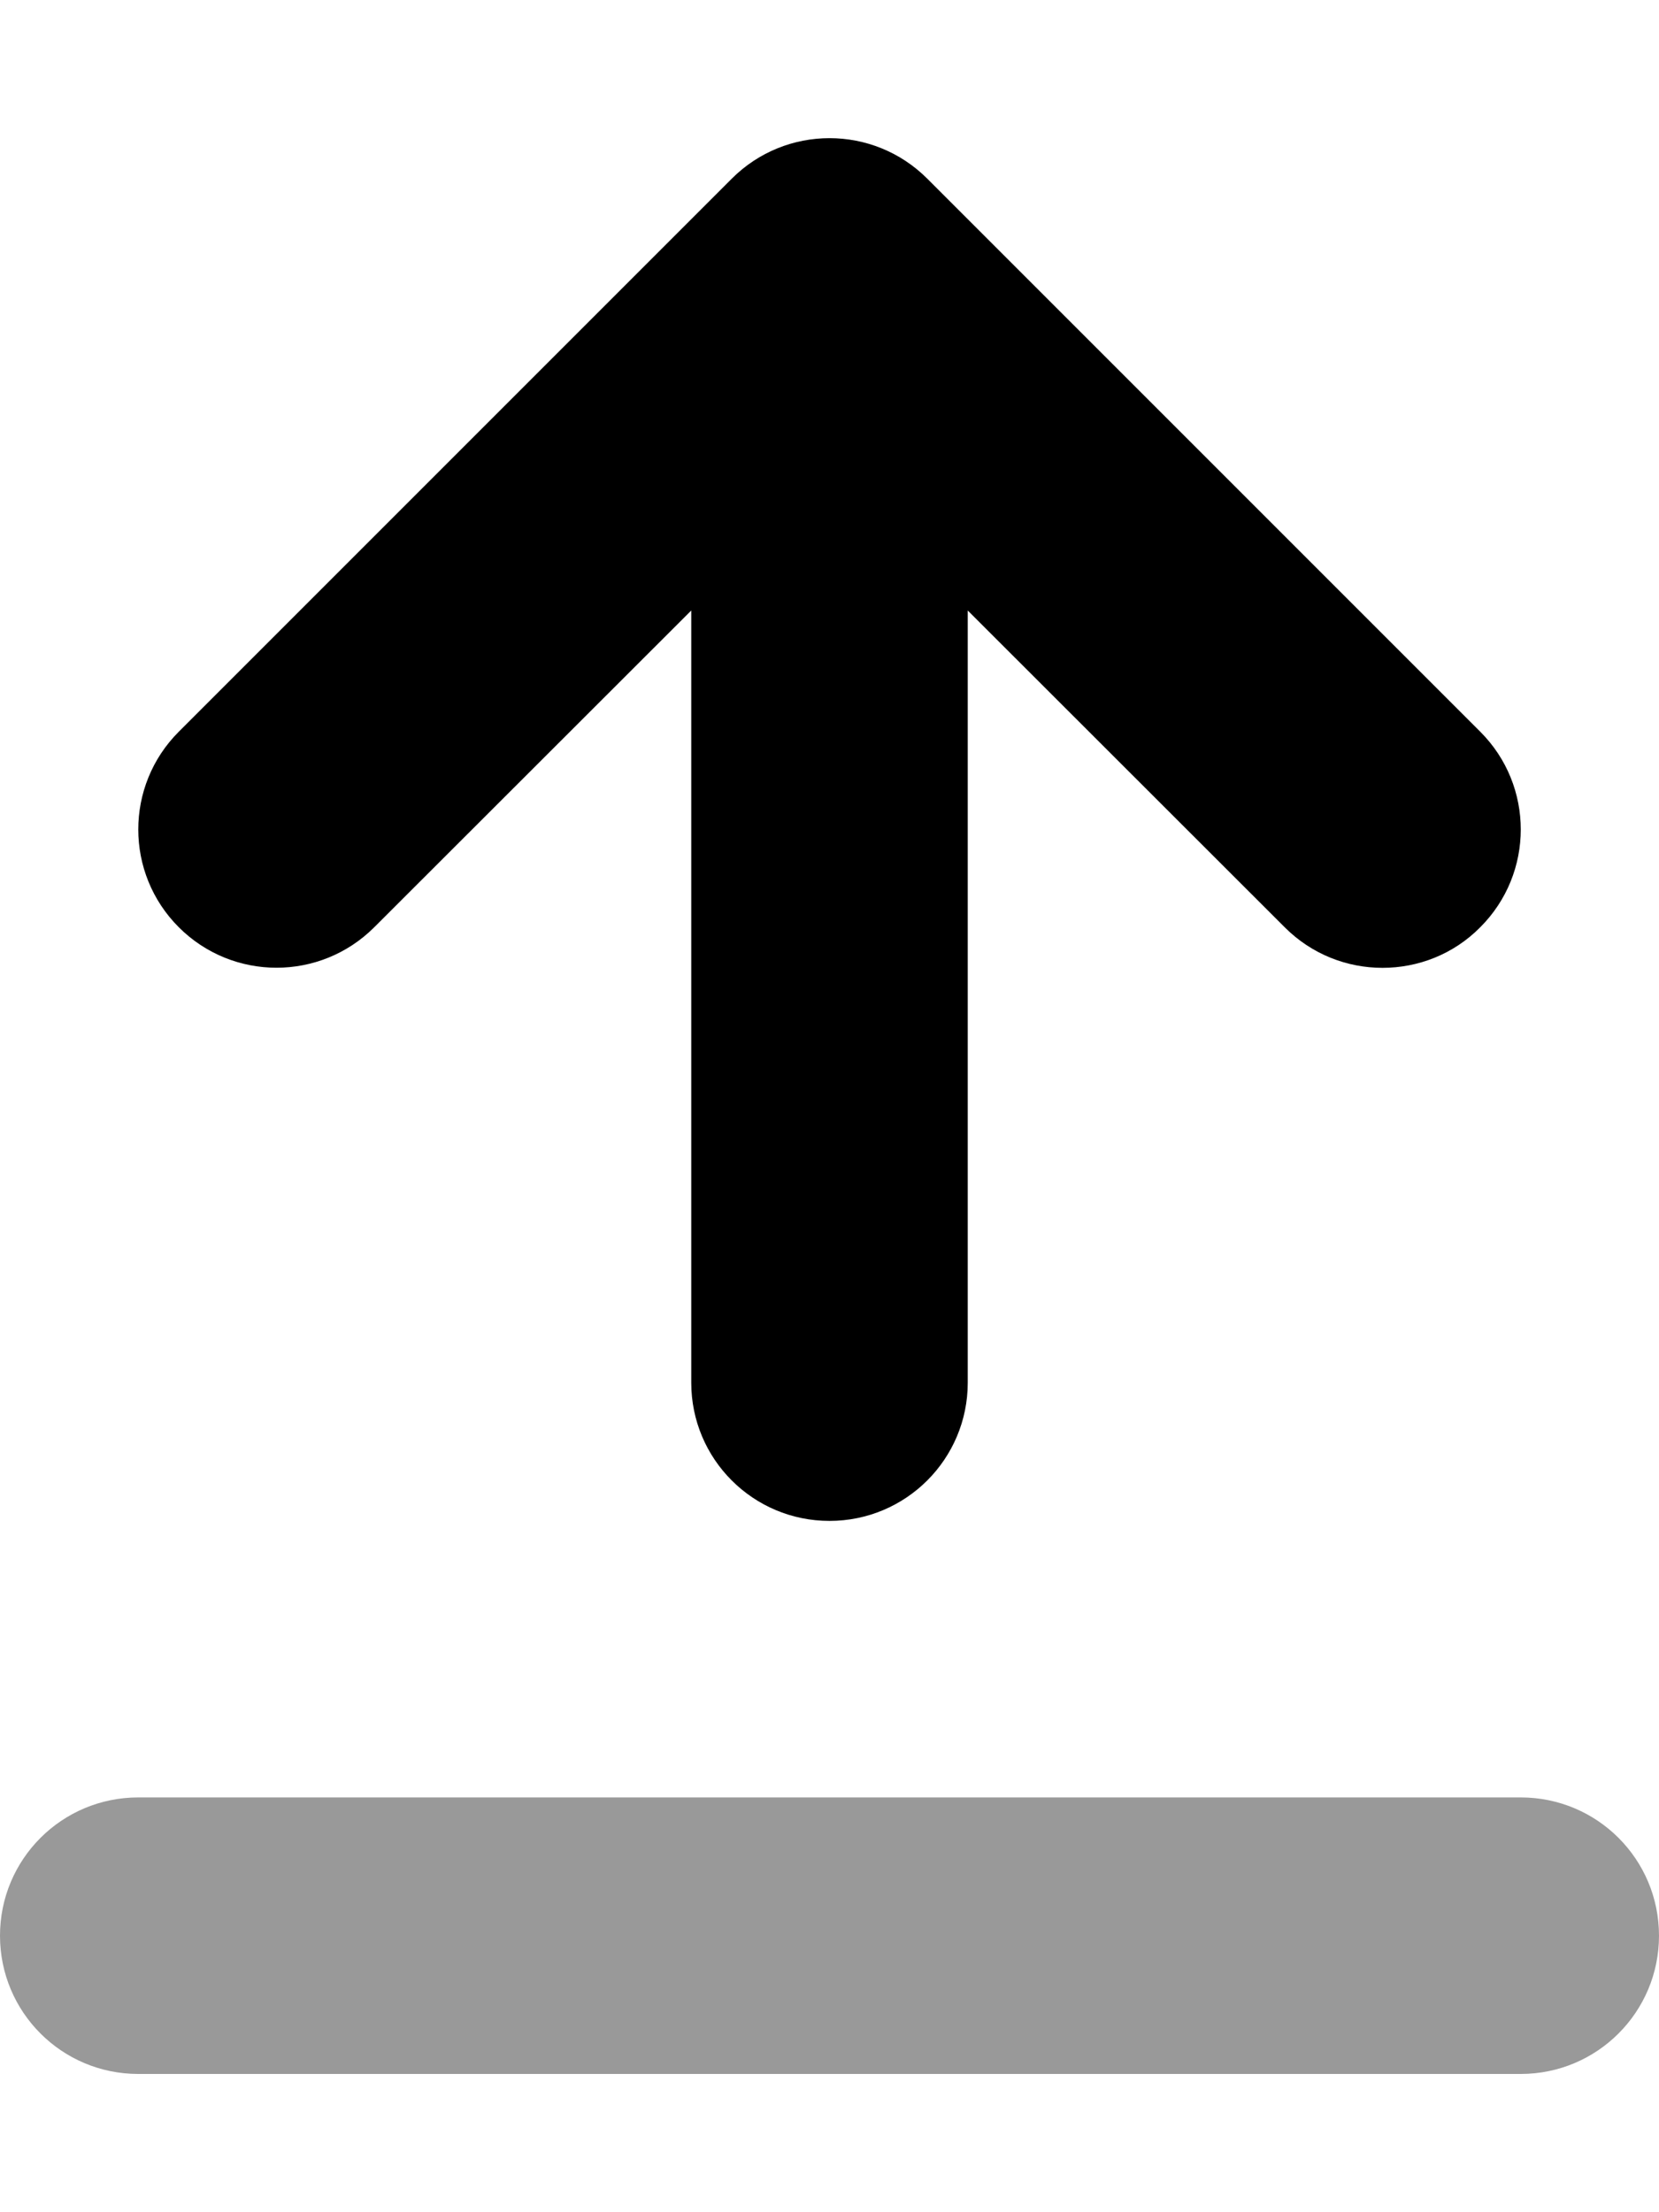 <svg xmlns="http://www.w3.org/2000/svg" viewBox="0 0 384 512"><!--! Font Awesome Pro 6.3.0 by @fontawesome - https://fontawesome.com License - https://fontawesome.com/license (Commercial License) Copyright 2023 Fonticons, Inc. --><defs><style>.fa-secondary{opacity:.4}</style></defs><path class="fa-primary" d="M41.38 214.6c-12.5-12.5-12.5-32.75 0-45.25l128-128c12.5-12.5 32.75-12.5 45.25 0l128 128c12.5 12.5 12.5 32.75 0 45.25C336.4 220.9 328.2 224 320 224s-16.38-3.125-22.62-9.375L224 141.3V320c0 17.69-14.31 32-32 32s-32-14.31-32-32V141.3L86.63 214.6C74.13 227.1 53.88 227.1 41.38 214.6z"/><path class="fa-secondary" d="M352 416H32c-17.69 0-32 14.31-32 32s14.31 32 32 32h320c17.69 0 32-14.31 32-32S369.7 416 352 416z"/></svg>